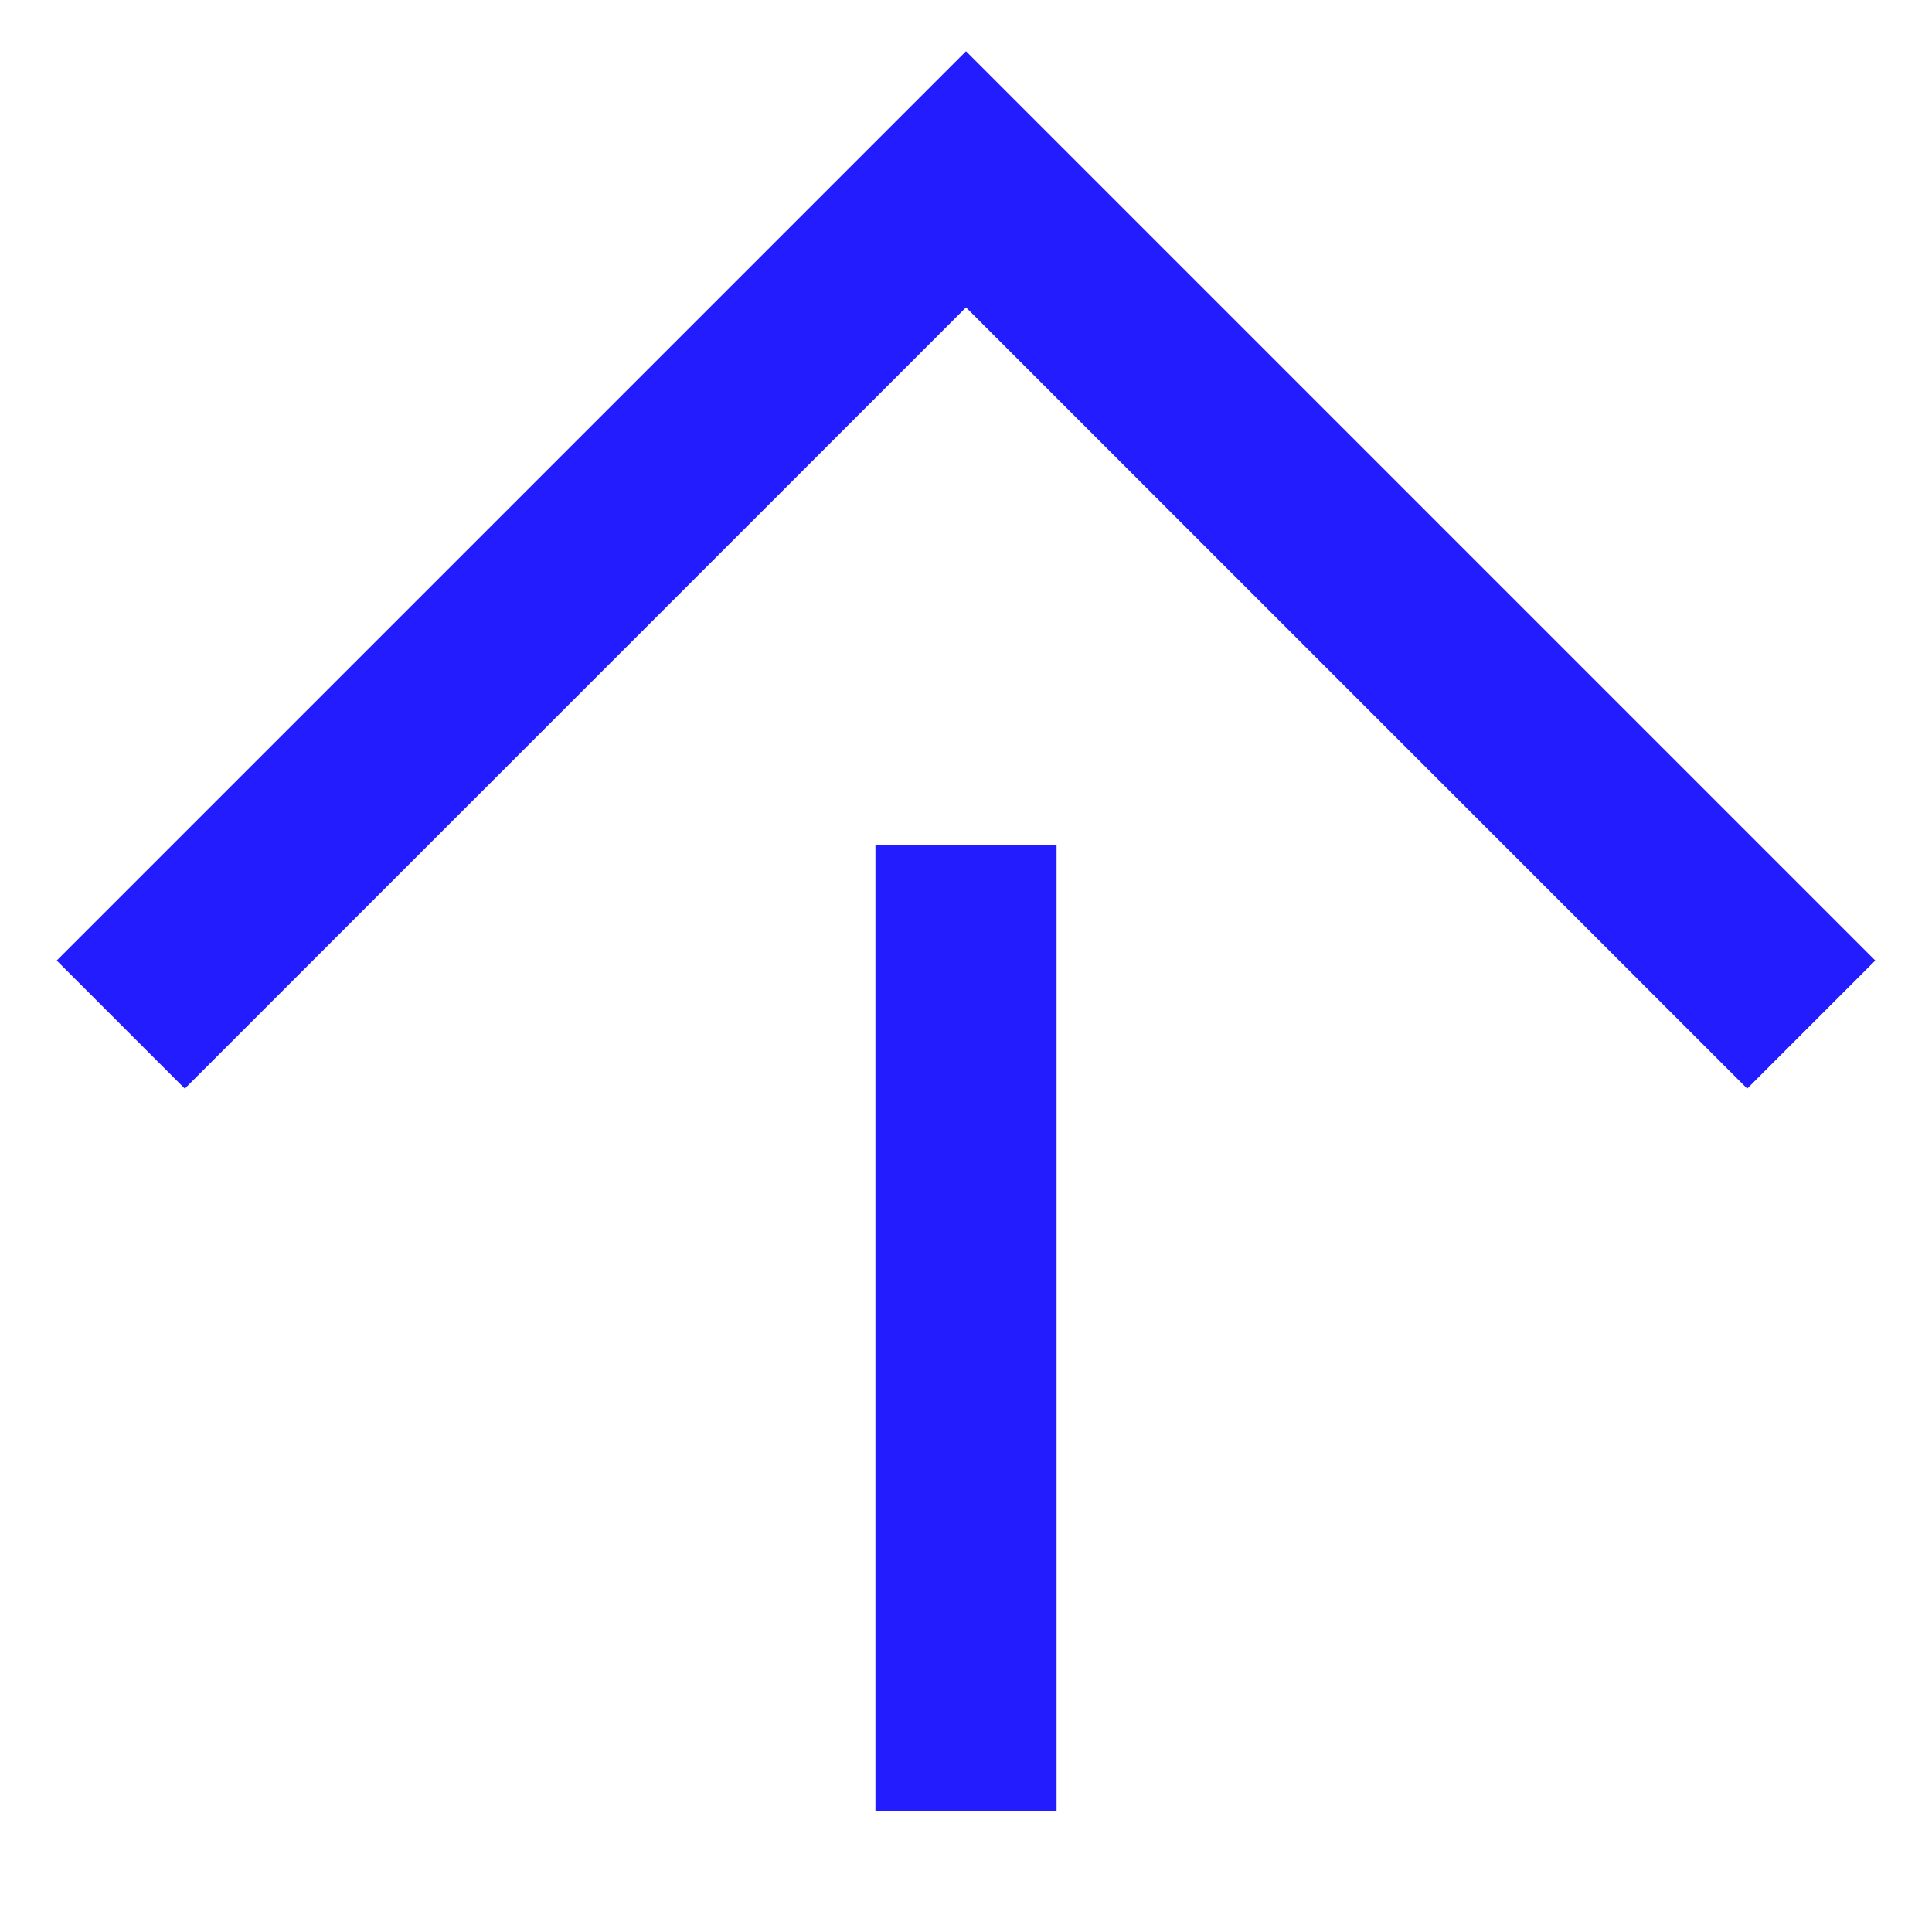 <svg xmlns="http://www.w3.org/2000/svg" width="16" height="16" viewBox="0 0 16 16" fill="none">
<path d="M8 15L8 7" stroke="#231CFF" stroke-width="1.5"/>
<path d="M1 8.485L8 1.485L15 8.485" stroke="#231CFF" stroke-width="1.5"/>
</svg>

